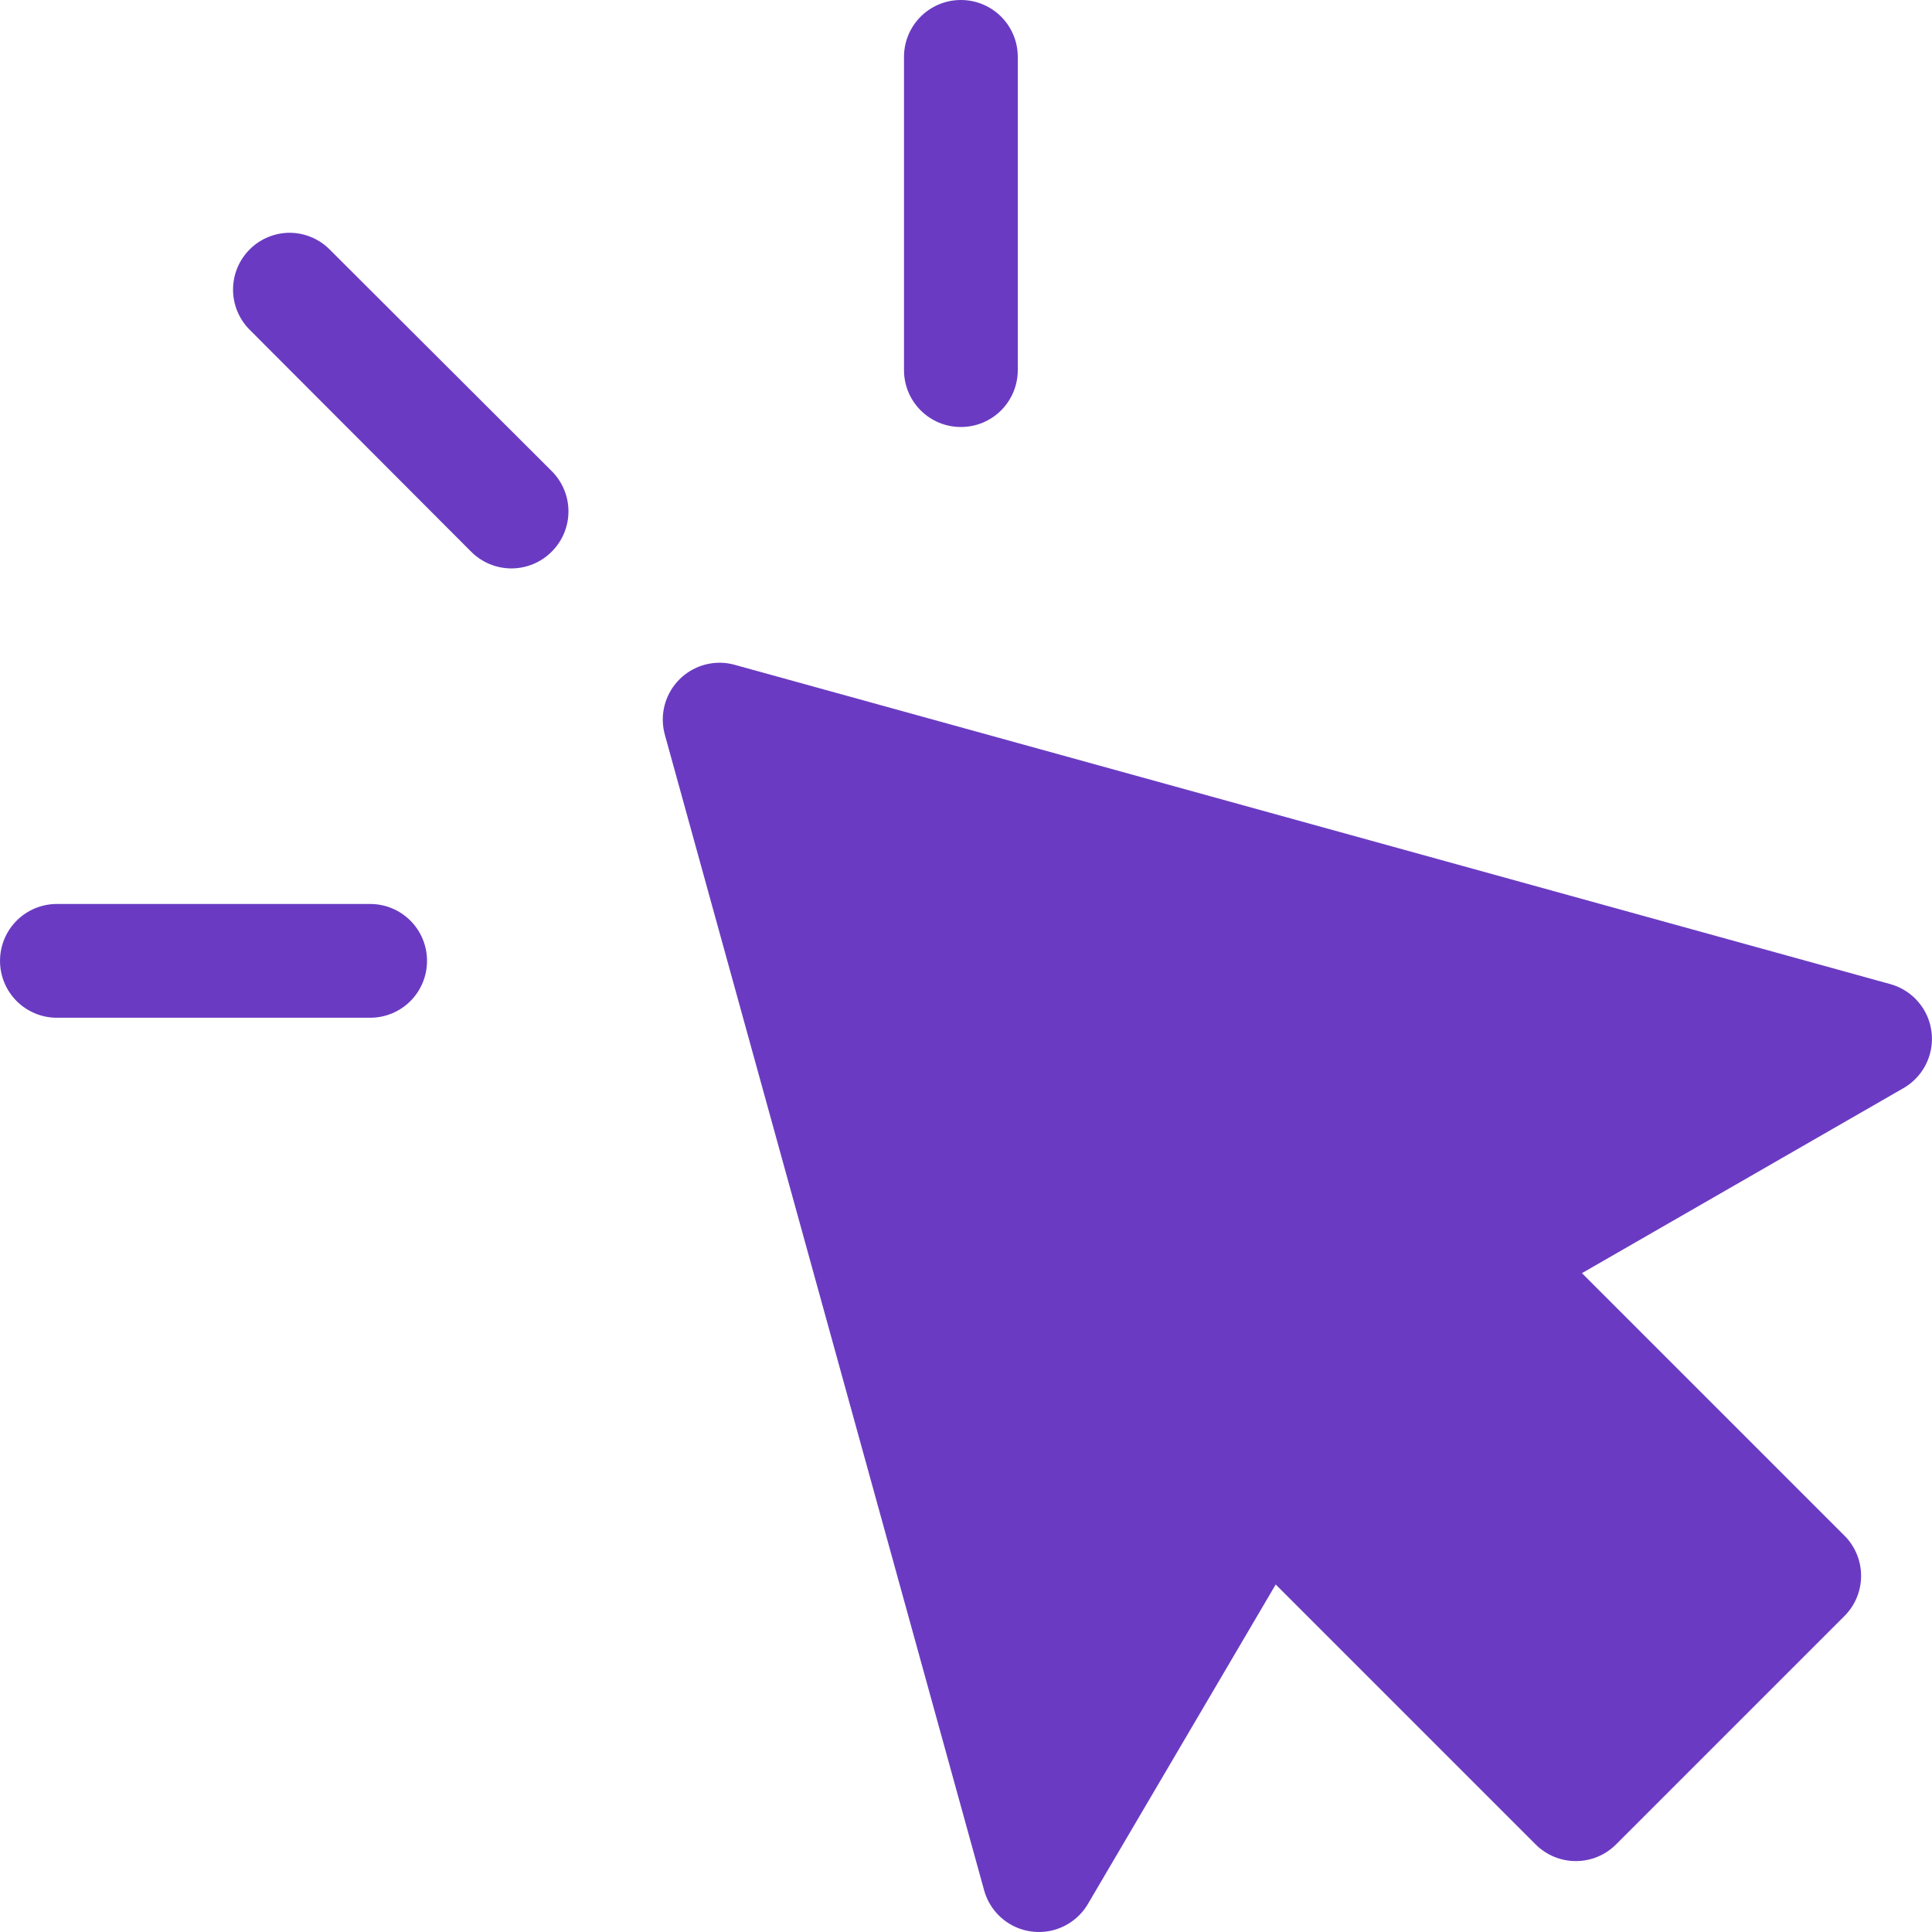 <?xml version="1.0" encoding="UTF-8"?>
<svg width="700pt" height="700pt" version="1.1" viewBox="0 0 700 700" xmlns="http://www.w3.org/2000/svg">
 <path d="m348.21 0c-5.461-0.02-10.707 2.129-14.586 5.973-3.875 3.848-6.066 9.078-6.086 14.539v113.53c-0.023 5.488 2.148 10.758 6.031 14.641 3.879 3.879 9.148 6.051 14.641 6.027 5.465-0.008 10.707-2.195 14.562-6.07 3.852-3.879 6.008-9.133 5.988-14.598v-113.53c-0.023-5.441-2.195-10.652-6.047-14.496-3.852-3.84-9.066-6.004-14.504-6.016zm-243.19 84.336c-5.481 0-10.734 2.184-14.598 6.07-3.836 3.859-5.988 9.078-5.988 14.52 0 5.441 2.152 10.66 5.988 14.516l80.273 80.434c3.863 3.887 9.117 6.07 14.598 6.07s10.734-2.184 14.598-6.07c3.887-3.863 6.07-9.117 6.07-14.598 0-5.481-2.184-10.734-6.07-14.598l-80.434-80.273c-3.824-3.848-9.012-6.027-14.438-6.07zm156.52 155.8c-6.582-0.258-12.887 2.648-16.969 7.82-4.082 5.168-5.441 11.98-3.664 18.32l115.66 418.61c1.441 5.219 4.879 9.664 9.574 12.367 4.691 2.699 10.262 3.445 15.5 2.074 5.238-1.375 9.727-4.758 12.488-9.414l68.086-115.82 94.227 94.227c3.859 3.836 9.078 5.988 14.52 5.988s10.66-2.152 14.516-5.988l82.848-82.848v0.004c3.836-3.859 5.988-9.078 5.988-14.52s-2.152-10.66-5.988-14.52l-95.152-95.152 116.43-67c4.734-2.703 8.203-7.172 9.645-12.43 1.441-5.258 0.742-10.871-1.945-15.613-2.691-4.738-7.152-8.223-12.402-9.68l-418.61-115.66c-1.547-0.441-3.141-0.699-4.746-0.766zm-241.02 87.391c-5.461 0.02-10.691 2.211-14.539 6.086-3.844 3.879-5.992 9.125-5.973 14.586 0.012 5.438 2.172 10.652 6.016 14.504 3.844 3.852 9.055 6.023 14.496 6.047h113.53c5.465 0.02 10.719-2.133 14.598-5.988 3.875-3.856 6.062-9.094 6.07-14.562 0.023-5.488-2.148-10.762-6.027-14.641-3.883-3.883-9.152-6.055-14.641-6.031z" fill="#6a3bc2"/>
</svg>

